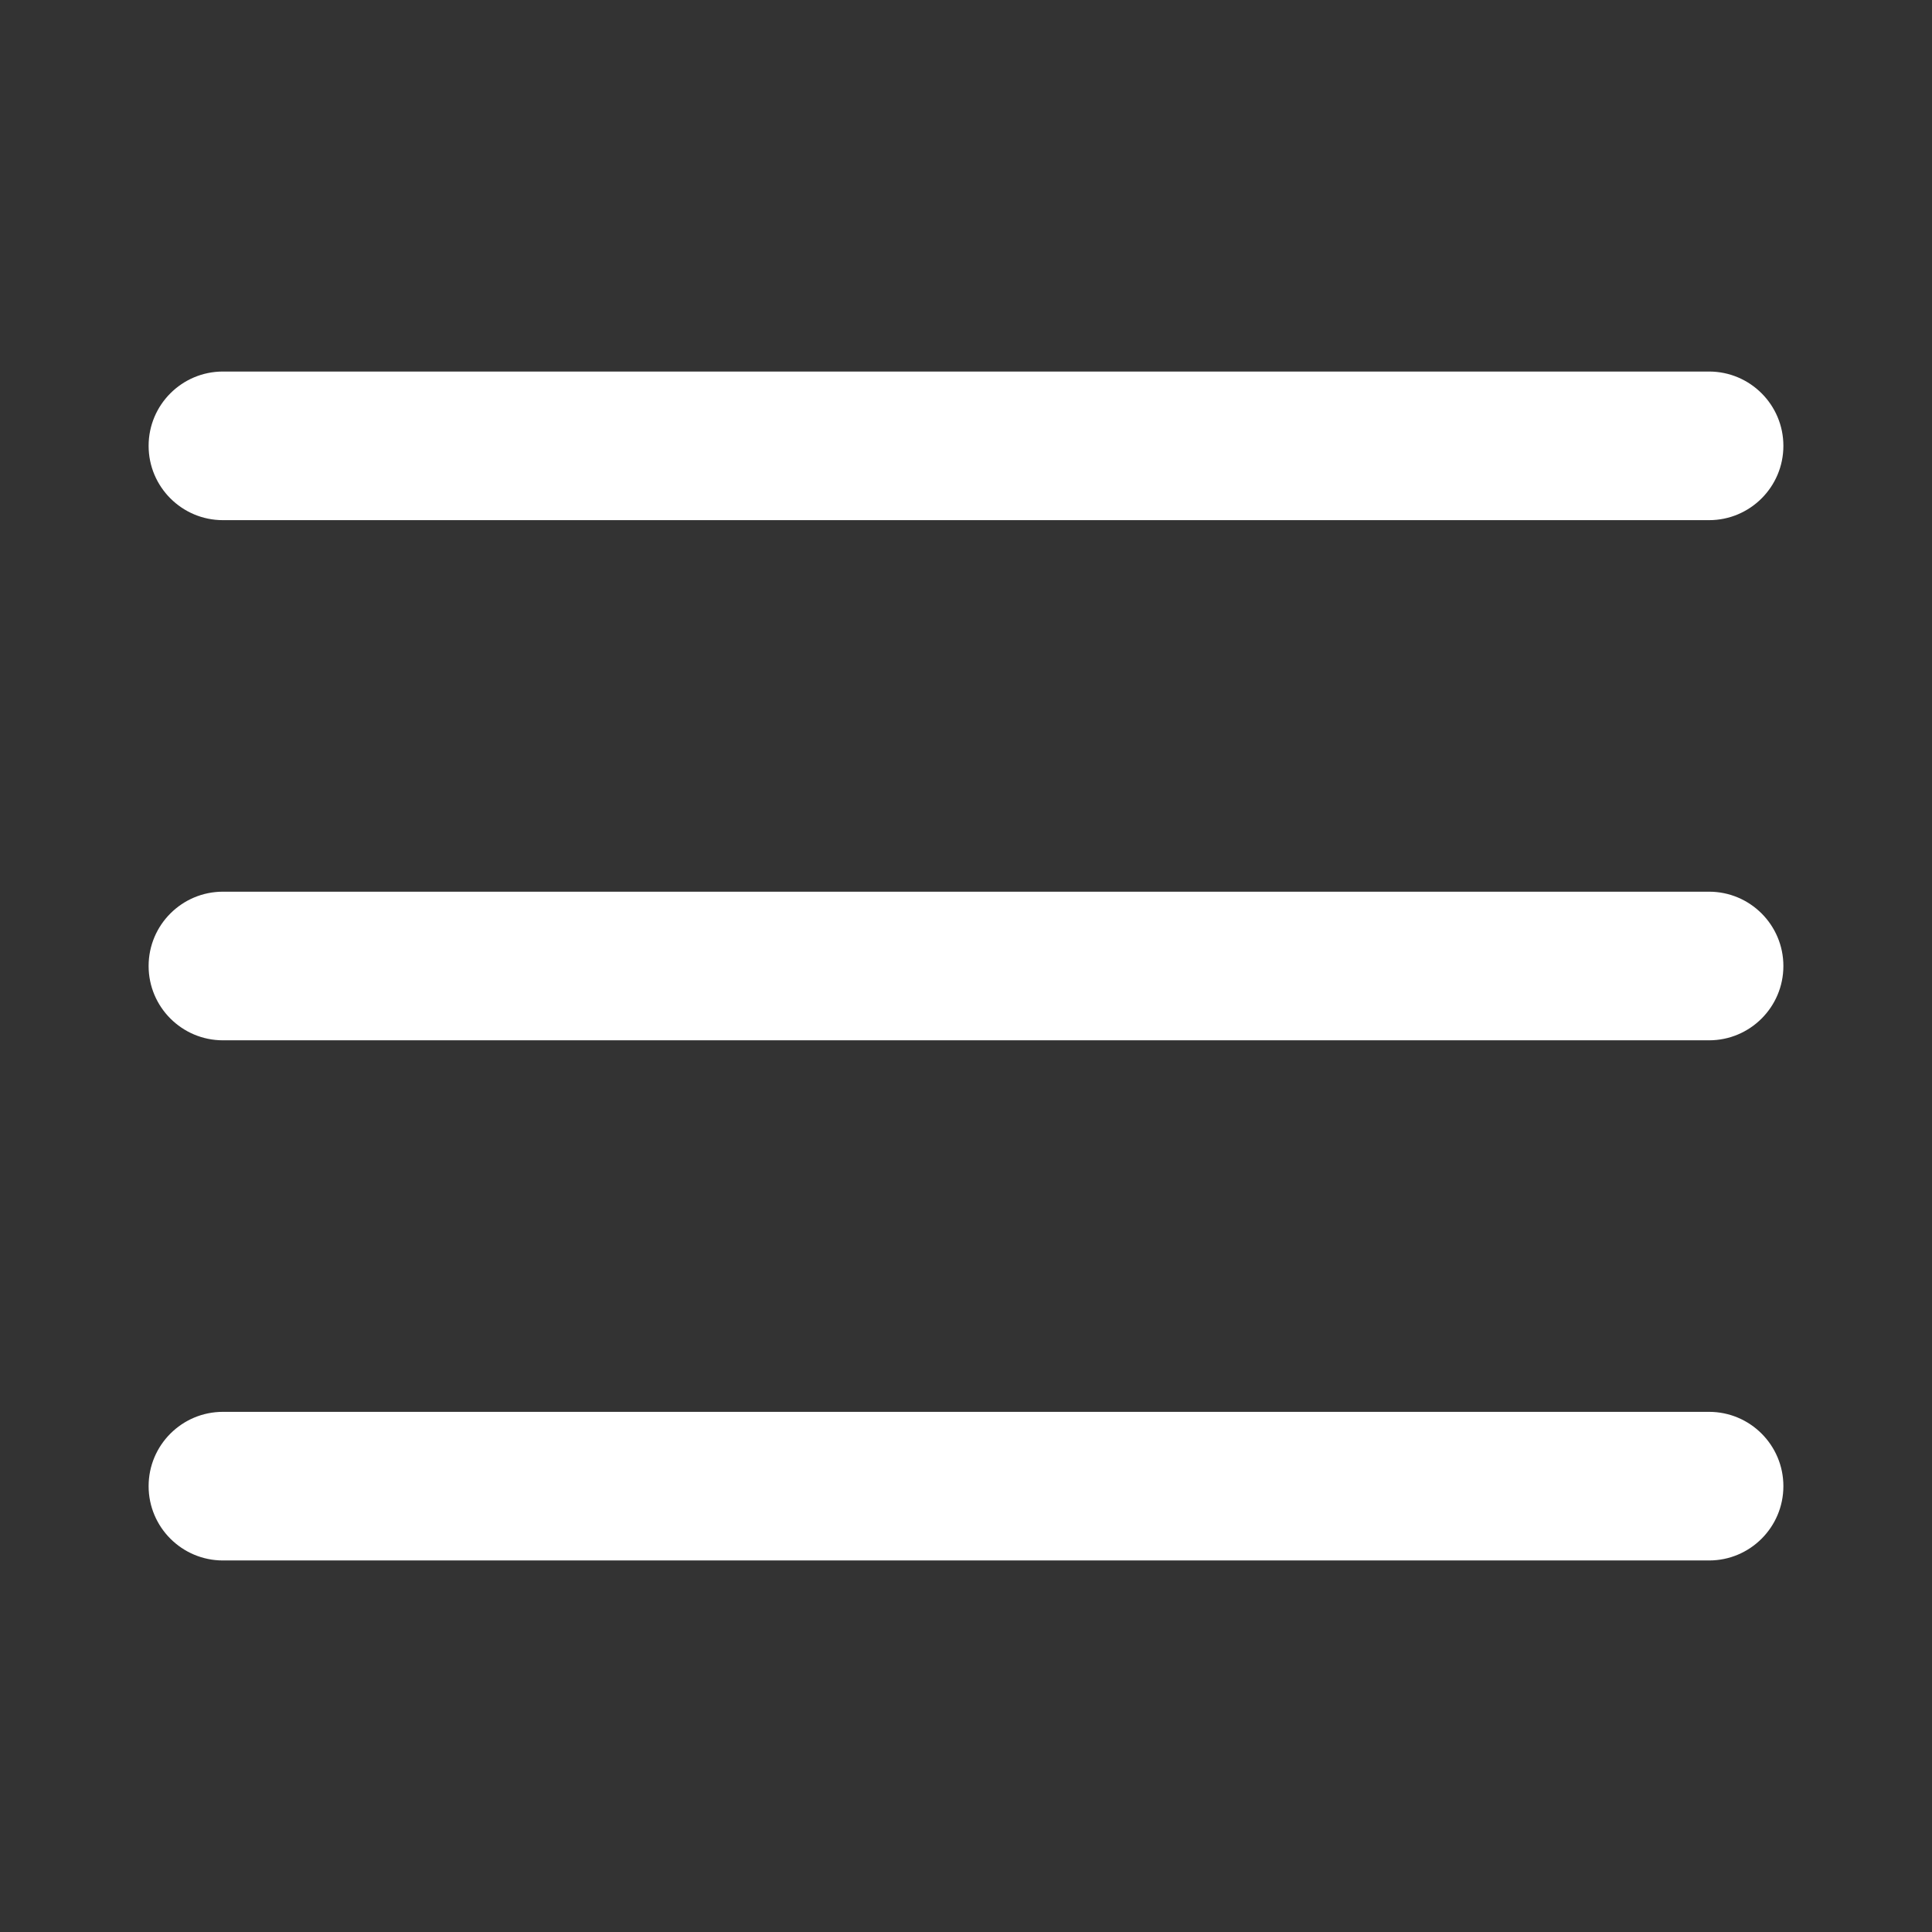 <?xml version="1.0" encoding="UTF-8"?> <svg xmlns="http://www.w3.org/2000/svg" width="26" height="26" viewBox="0 0 26 26" fill="none"><rect x="0" y="0" width="26" height="26" fill="#333333" stroke="none"/><path d="M23 5H3C2.448 5 2 5.448 2 6C2 6.552 2.448 7 3 7H23C23.552 7 24 6.552 24 6C24 5.448 23.552 5 23 5Z" fill="white"></path><path d="M23 12H3C2.448 12 2 12.448 2 13C2 13.552 2.448 14 3 14H23C23.552 14 24 13.552 24 13C24 12.448 23.552 12 23 12Z" fill="white"></path><path d="M23 19H3C2.448 19 2 19.448 2 20C2 20.552 2.448 21 3 21H23C23.552 21 24 20.552 24 20C24 19.448 23.552 19 23 19Z" fill="white"></path></svg> 
